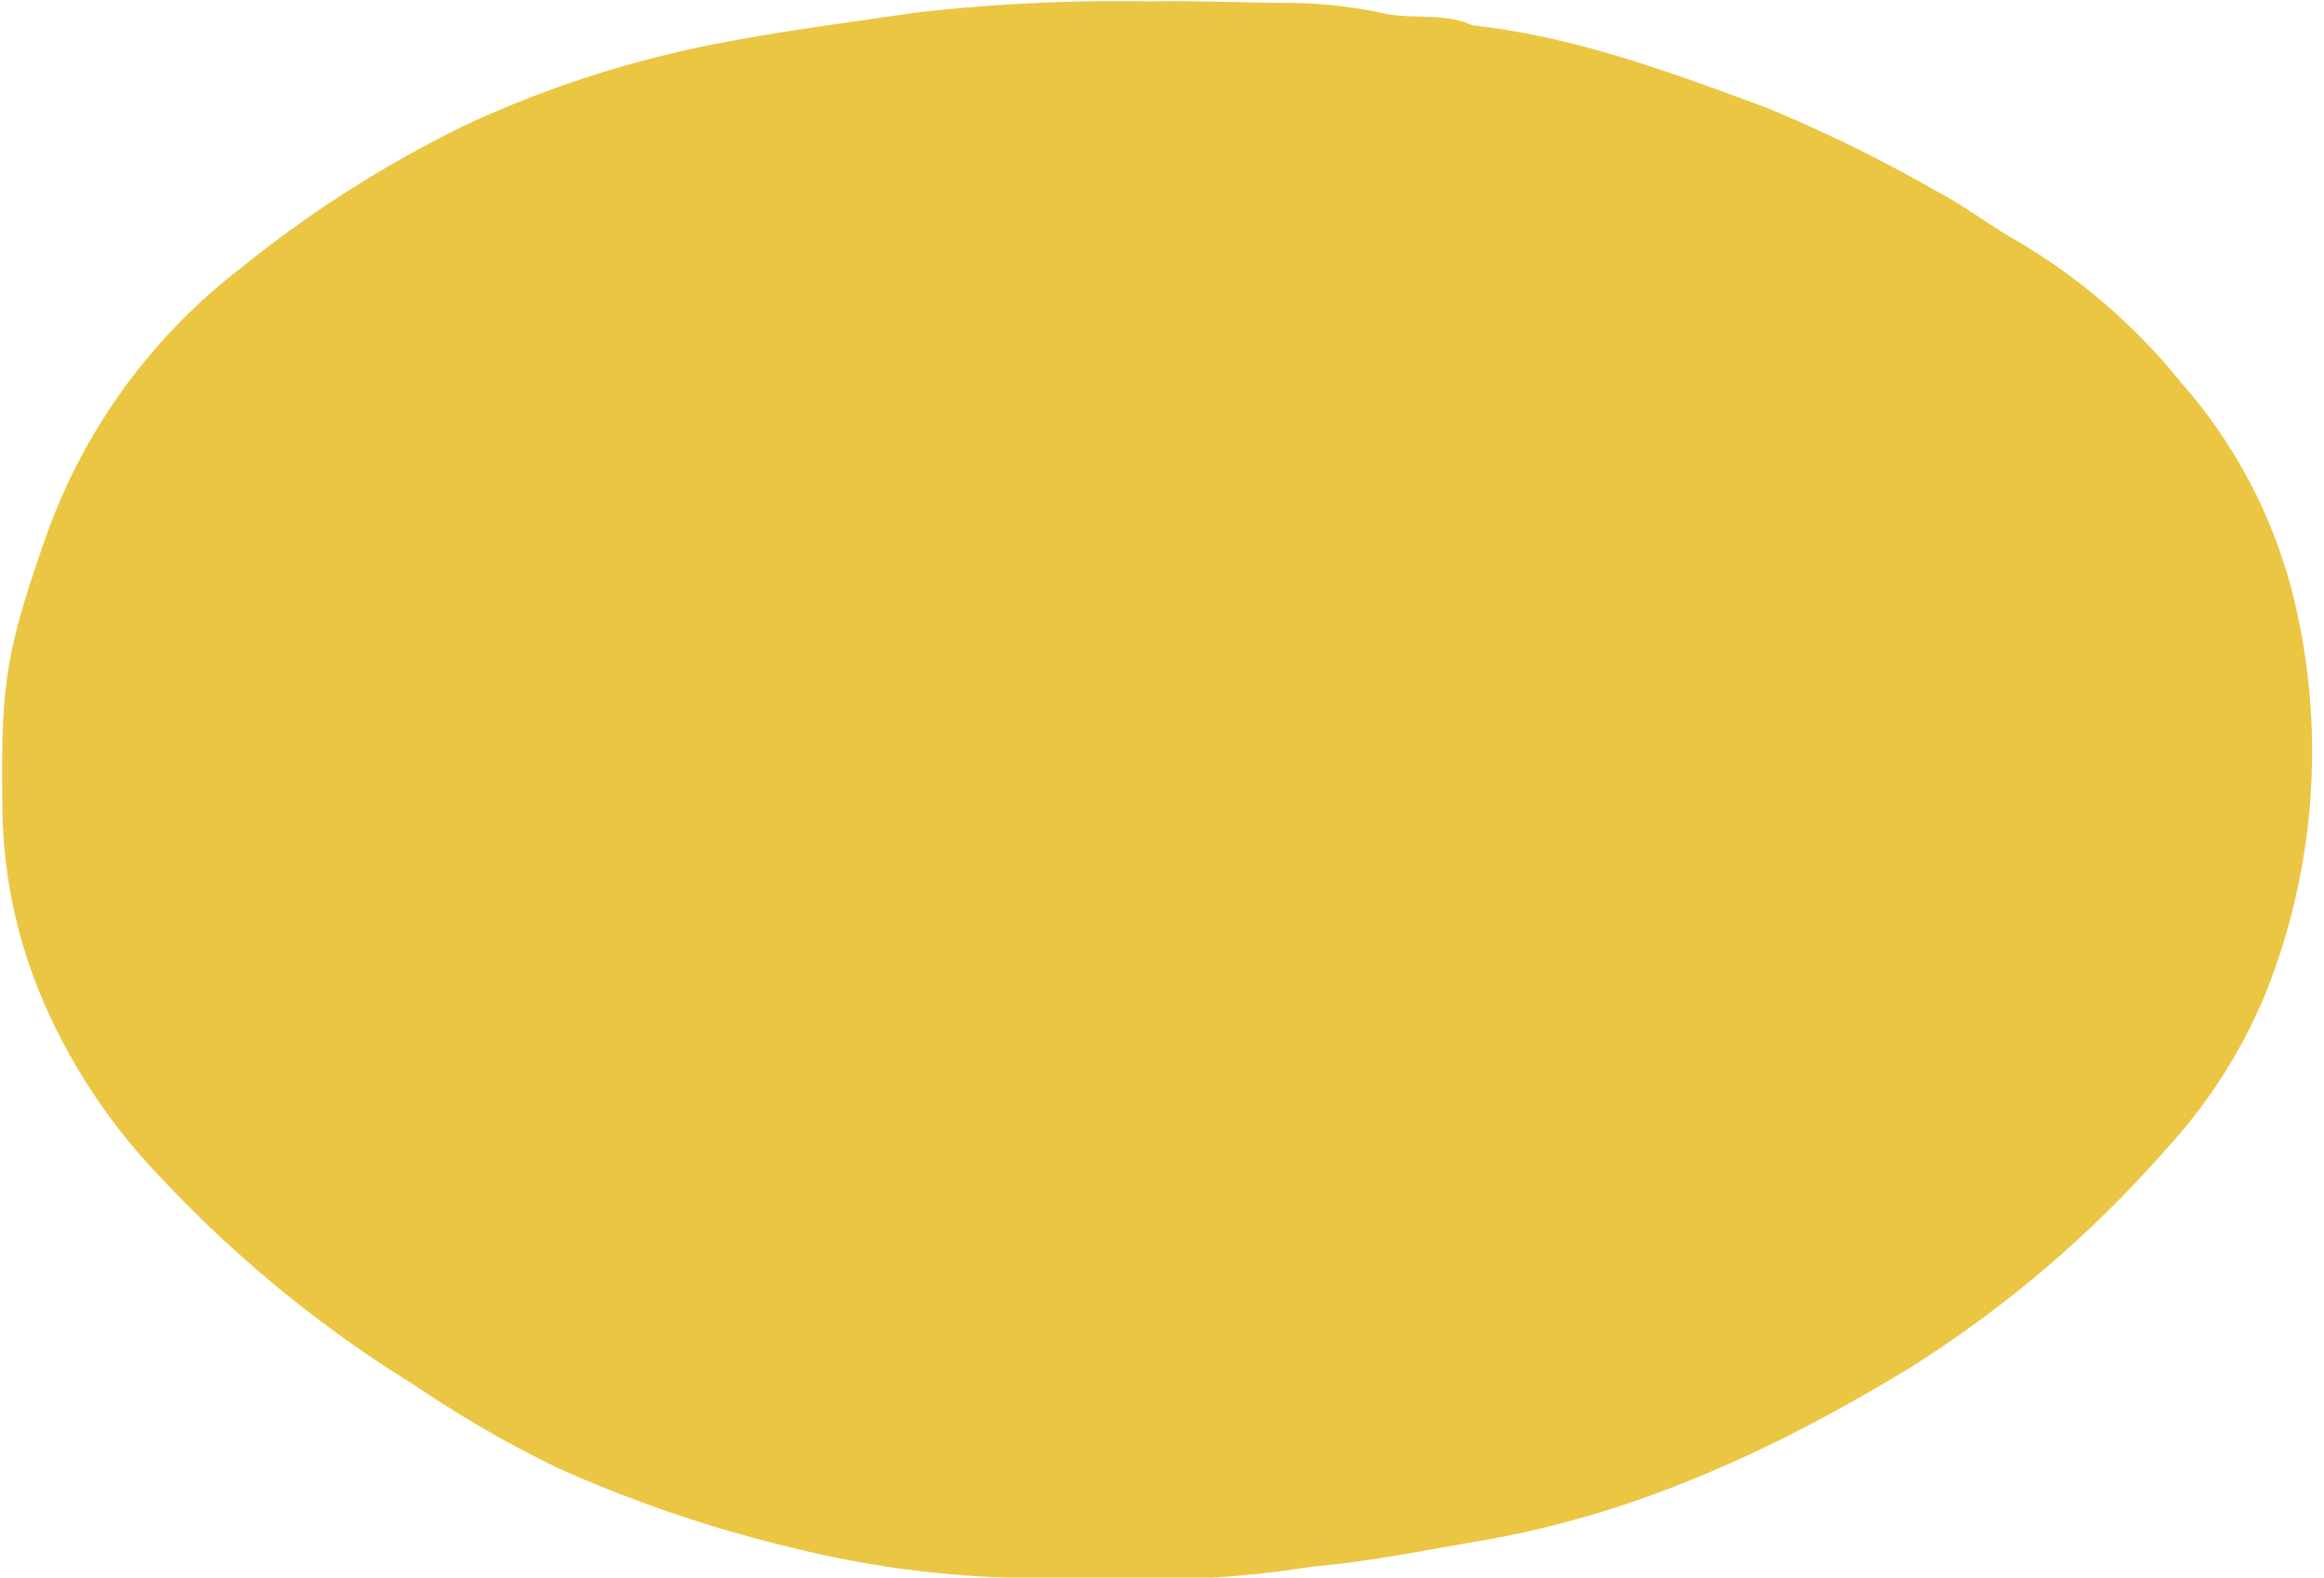 <?xml version="1.0" encoding="UTF-8" standalone="no"?><svg xmlns="http://www.w3.org/2000/svg" xmlns:xlink="http://www.w3.org/1999/xlink" fill="#000000" height="93.3" preserveAspectRatio="xMidYMid meet" version="1" viewBox="75.6 97.3 137.4 93.3" width="137.4" zoomAndPan="magnify"><g id="change1_1"><path d="M140.789,190.6c-1.889,0-3.778.02-5.667,0a60.344,60.344,0,0,1-12.625-1.754,78.432,78.432,0,0,1-13.856-4.7,66.613,66.613,0,0,1-8.473-4.891,72.974,72.974,0,0,1-15.121-12.378,34.922,34.922,0,0,1-6.548-9.6,29.706,29.706,0,0,1-2.746-11.622c-.125-7.67.081-9.528,2.558-16.6a34.544,34.544,0,0,1,11.553-15.919,69.7,69.7,0,0,1,13.315-8.468,64.134,64.134,0,0,1,15.713-4.953c3.563-.673,7.164-1.117,10.747-1.657a105.4,105.4,0,0,1,13.911-.675c2.768-.05,5.541.077,8.31.09a27.224,27.224,0,0,1,5.595.627c1.7.362,3.531-.07,5.2.7,6.038.653,11.694,2.768,17.317,4.841a87.3,87.3,0,0,1,10.136,4.975c1.661.872,3.162,2.045,4.8,2.965a35.659,35.659,0,0,1,9.651,8.356,30.039,30.039,0,0,1,6.78,13.276,38.56,38.56,0,0,1-1.818,22.9,31.215,31.215,0,0,1-5.869,9.162A69.1,69.1,0,0,1,188.5,178.205c-7.876,4.784-16.12,8.632-25.309,10.207-3.329.57-6.625,1.25-10.006,1.534a60.3,60.3,0,0,1-6.34.68c-2.014-.042-4.03-.009-6.044-.009C140.789,190.608,140.789,190.606,140.789,190.6Z" fill="#ebc642"/></g></svg>